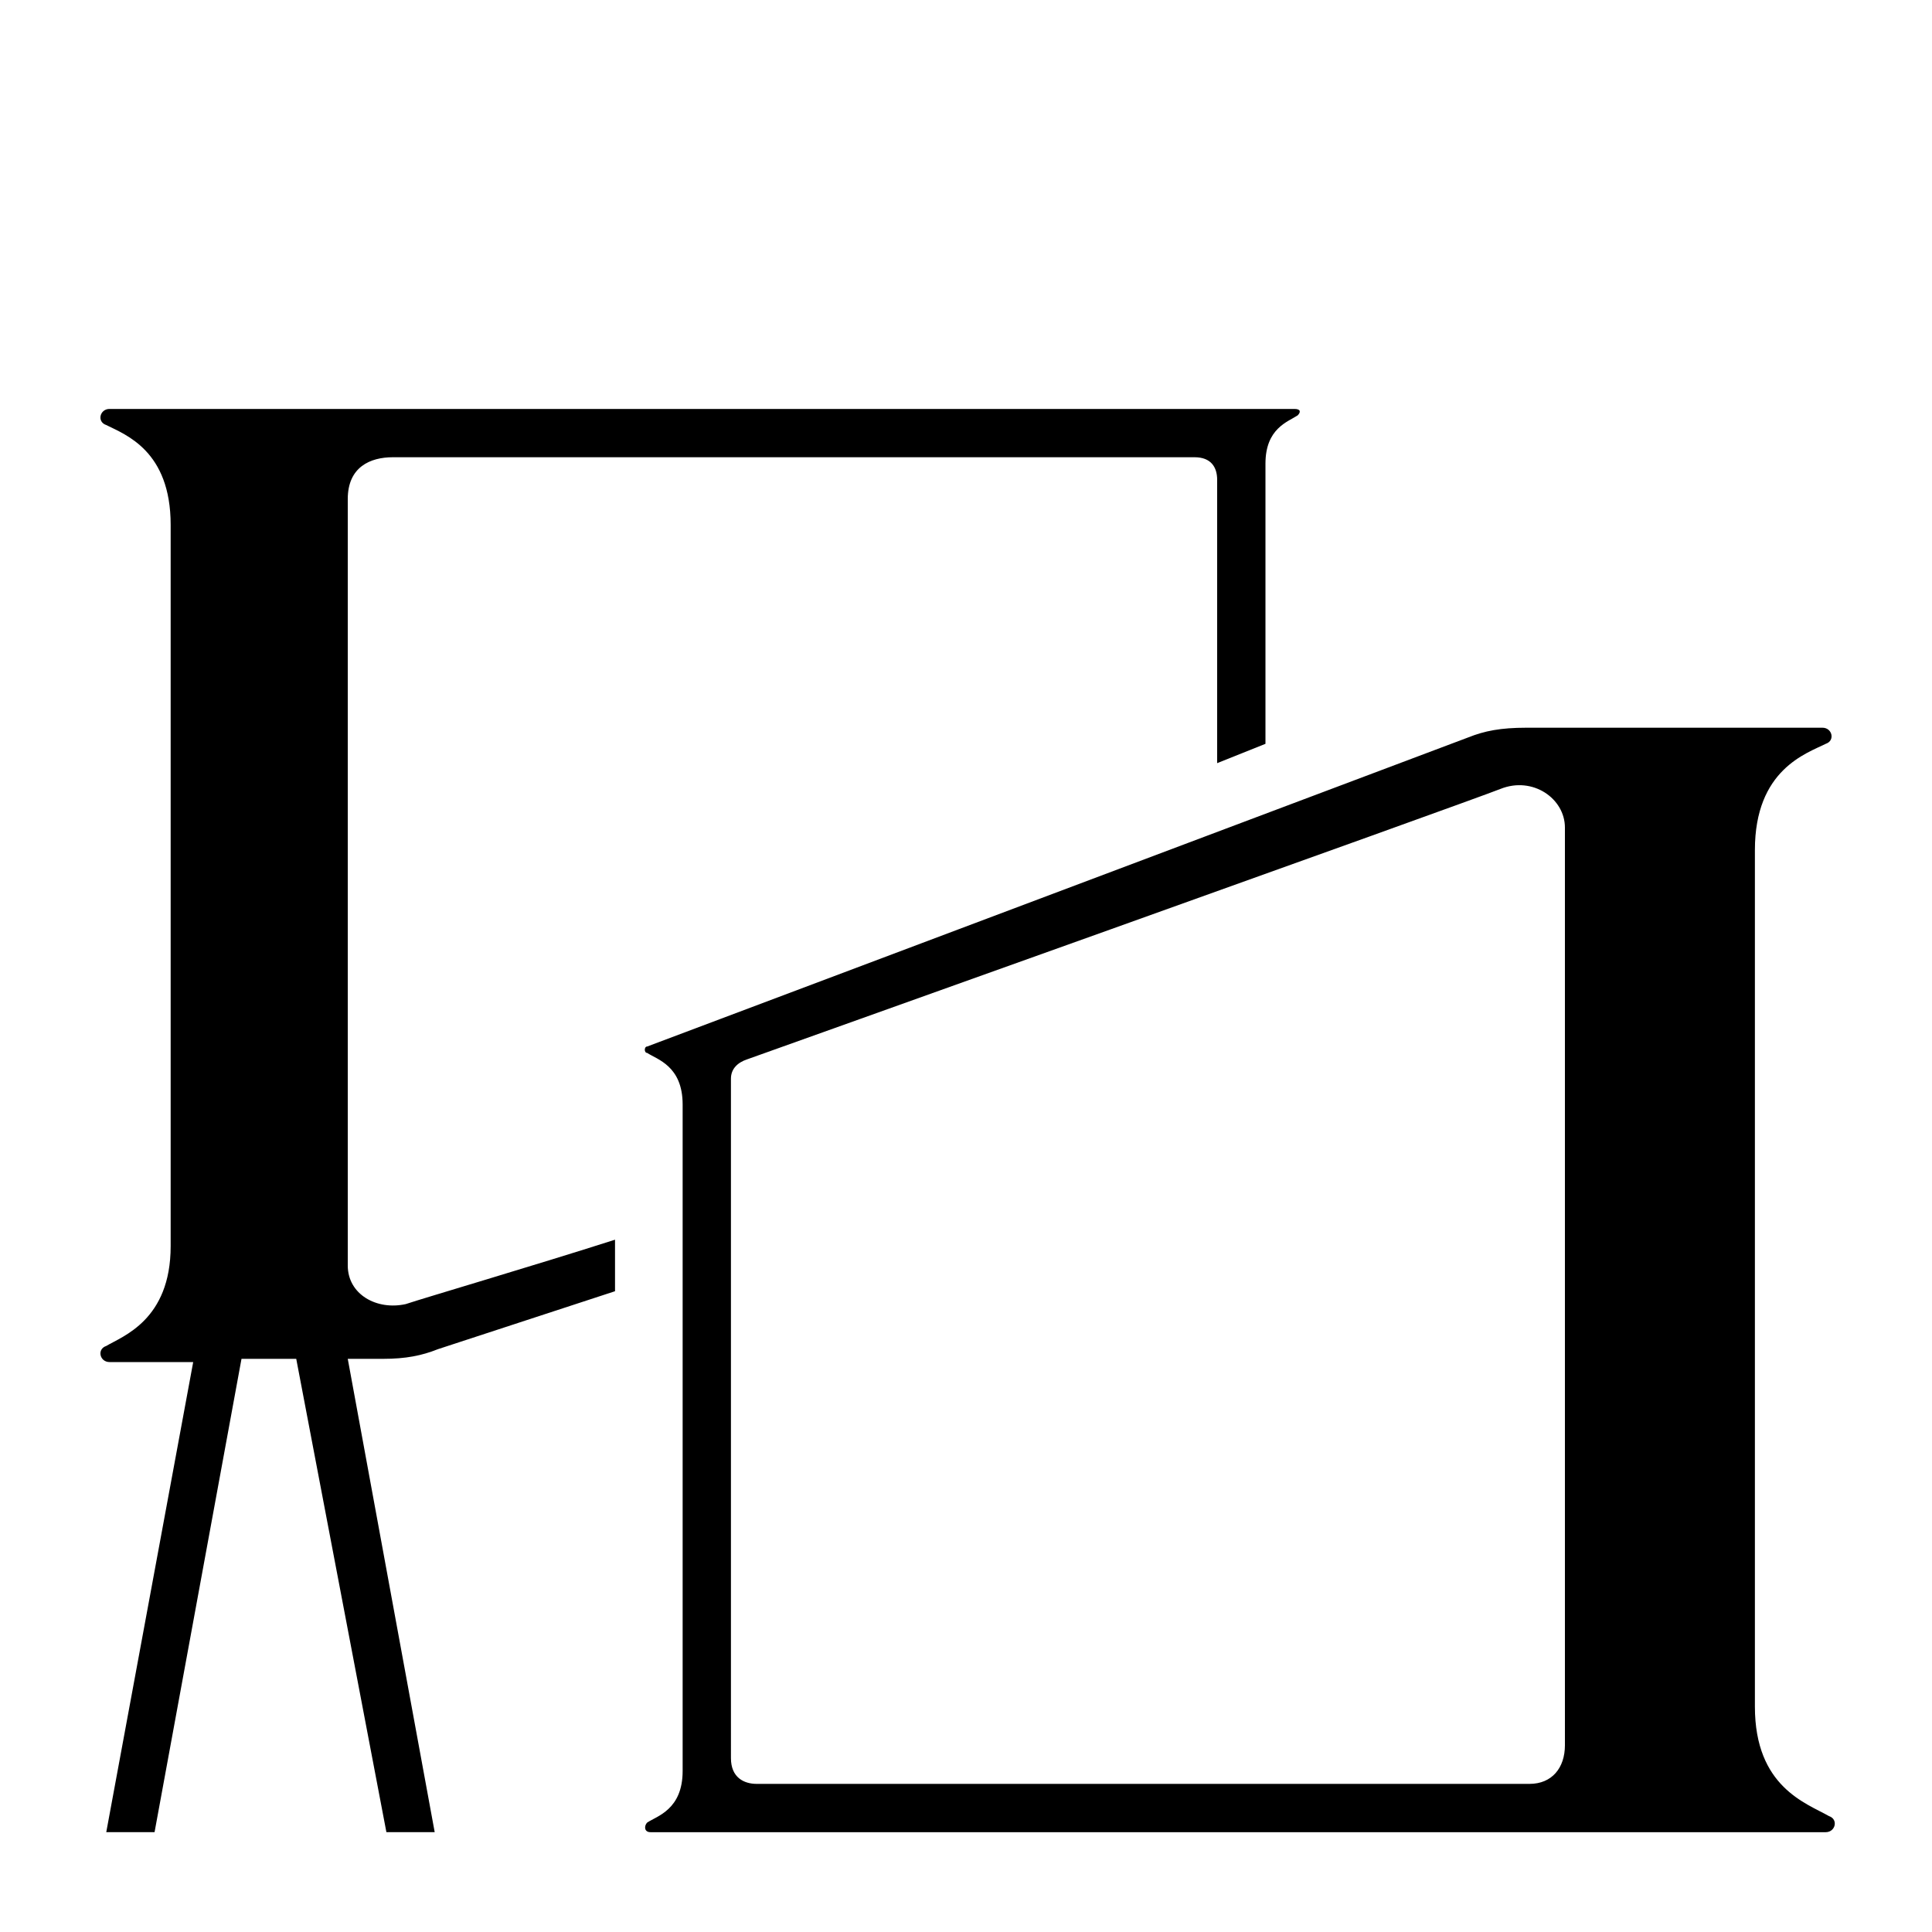 <?xml version="1.0" encoding="utf-8"?>
<!-- Generator: Adobe Illustrator 24.0.1, SVG Export Plug-In . SVG Version: 6.00 Build 0)  -->
<svg version="1.1" id="Layer_1" xmlns="http://www.w3.org/2000/svg" xmlns:xlink="http://www.w3.org/1999/xlink" x="0px" y="0px"
	 viewBox="0 0 60 60" style="enable-background:new 0 0 60 60;" xml:space="preserve">
<path d="M54.5,53V26.4c0-2.5,1.6-3,2.2-3.3c0.3-0.1,0.2-0.5-0.1-0.5h-9.2c-0.8,0-1.3,0.1-1.8,0.3l-25.5,9.6l0,0
	c-0.1,0-0.1,0.2,0,0.2c0.3,0.2,1.1,0.4,1.1,1.6V55c0,1.2-0.8,1.4-1.1,1.6c-0.1,0.1-0.1,0.3,0.1,0.3h36.5c0.3,0,0.4-0.4,0.1-0.5
	C56.1,56,54.5,55.5,54.5,53 M48.6,54.2c0,0.7-0.4,1.2-1.1,1.2c-6.4,0-23.7,0-24,0c-0.4,0-0.8-0.2-0.8-0.8V33.5
	c0-0.3,0.2-0.5,0.5-0.6c0,0,22.4-8,23.4-8.4c1-0.4,2,0.3,2,1.2V54.2z"/>
<path d="M10.8,39.3V15.5c0-1,0.7-1.3,1.4-1.3h24.9c0.5,0,0.7,0.3,0.7,0.7v8.8l1.5-0.6v-8.7c0-1.1,0.7-1.3,1-1.5
	c0.1-0.1,0.1-0.2-0.1-0.2H3.4c-0.3,0-0.4,0.4-0.1,0.5c0.6,0.3,2,0.8,2,3.1v22.4c0,2.3-1.5,2.8-2,3.1c-0.3,0.1-0.2,0.5,0.1,0.5H6
	L3.3,56.9h1.5l2.7-14.7h1.7L12,56.9h1.5l-2.7-14.7h1.1c0.7,0,1.2-0.1,1.7-0.3l5.5-1.8v-1.6c-2.5,0.8-5.9,1.8-6.5,2
	C11.7,40.7,10.8,40.2,10.8,39.3"/>
</svg>
